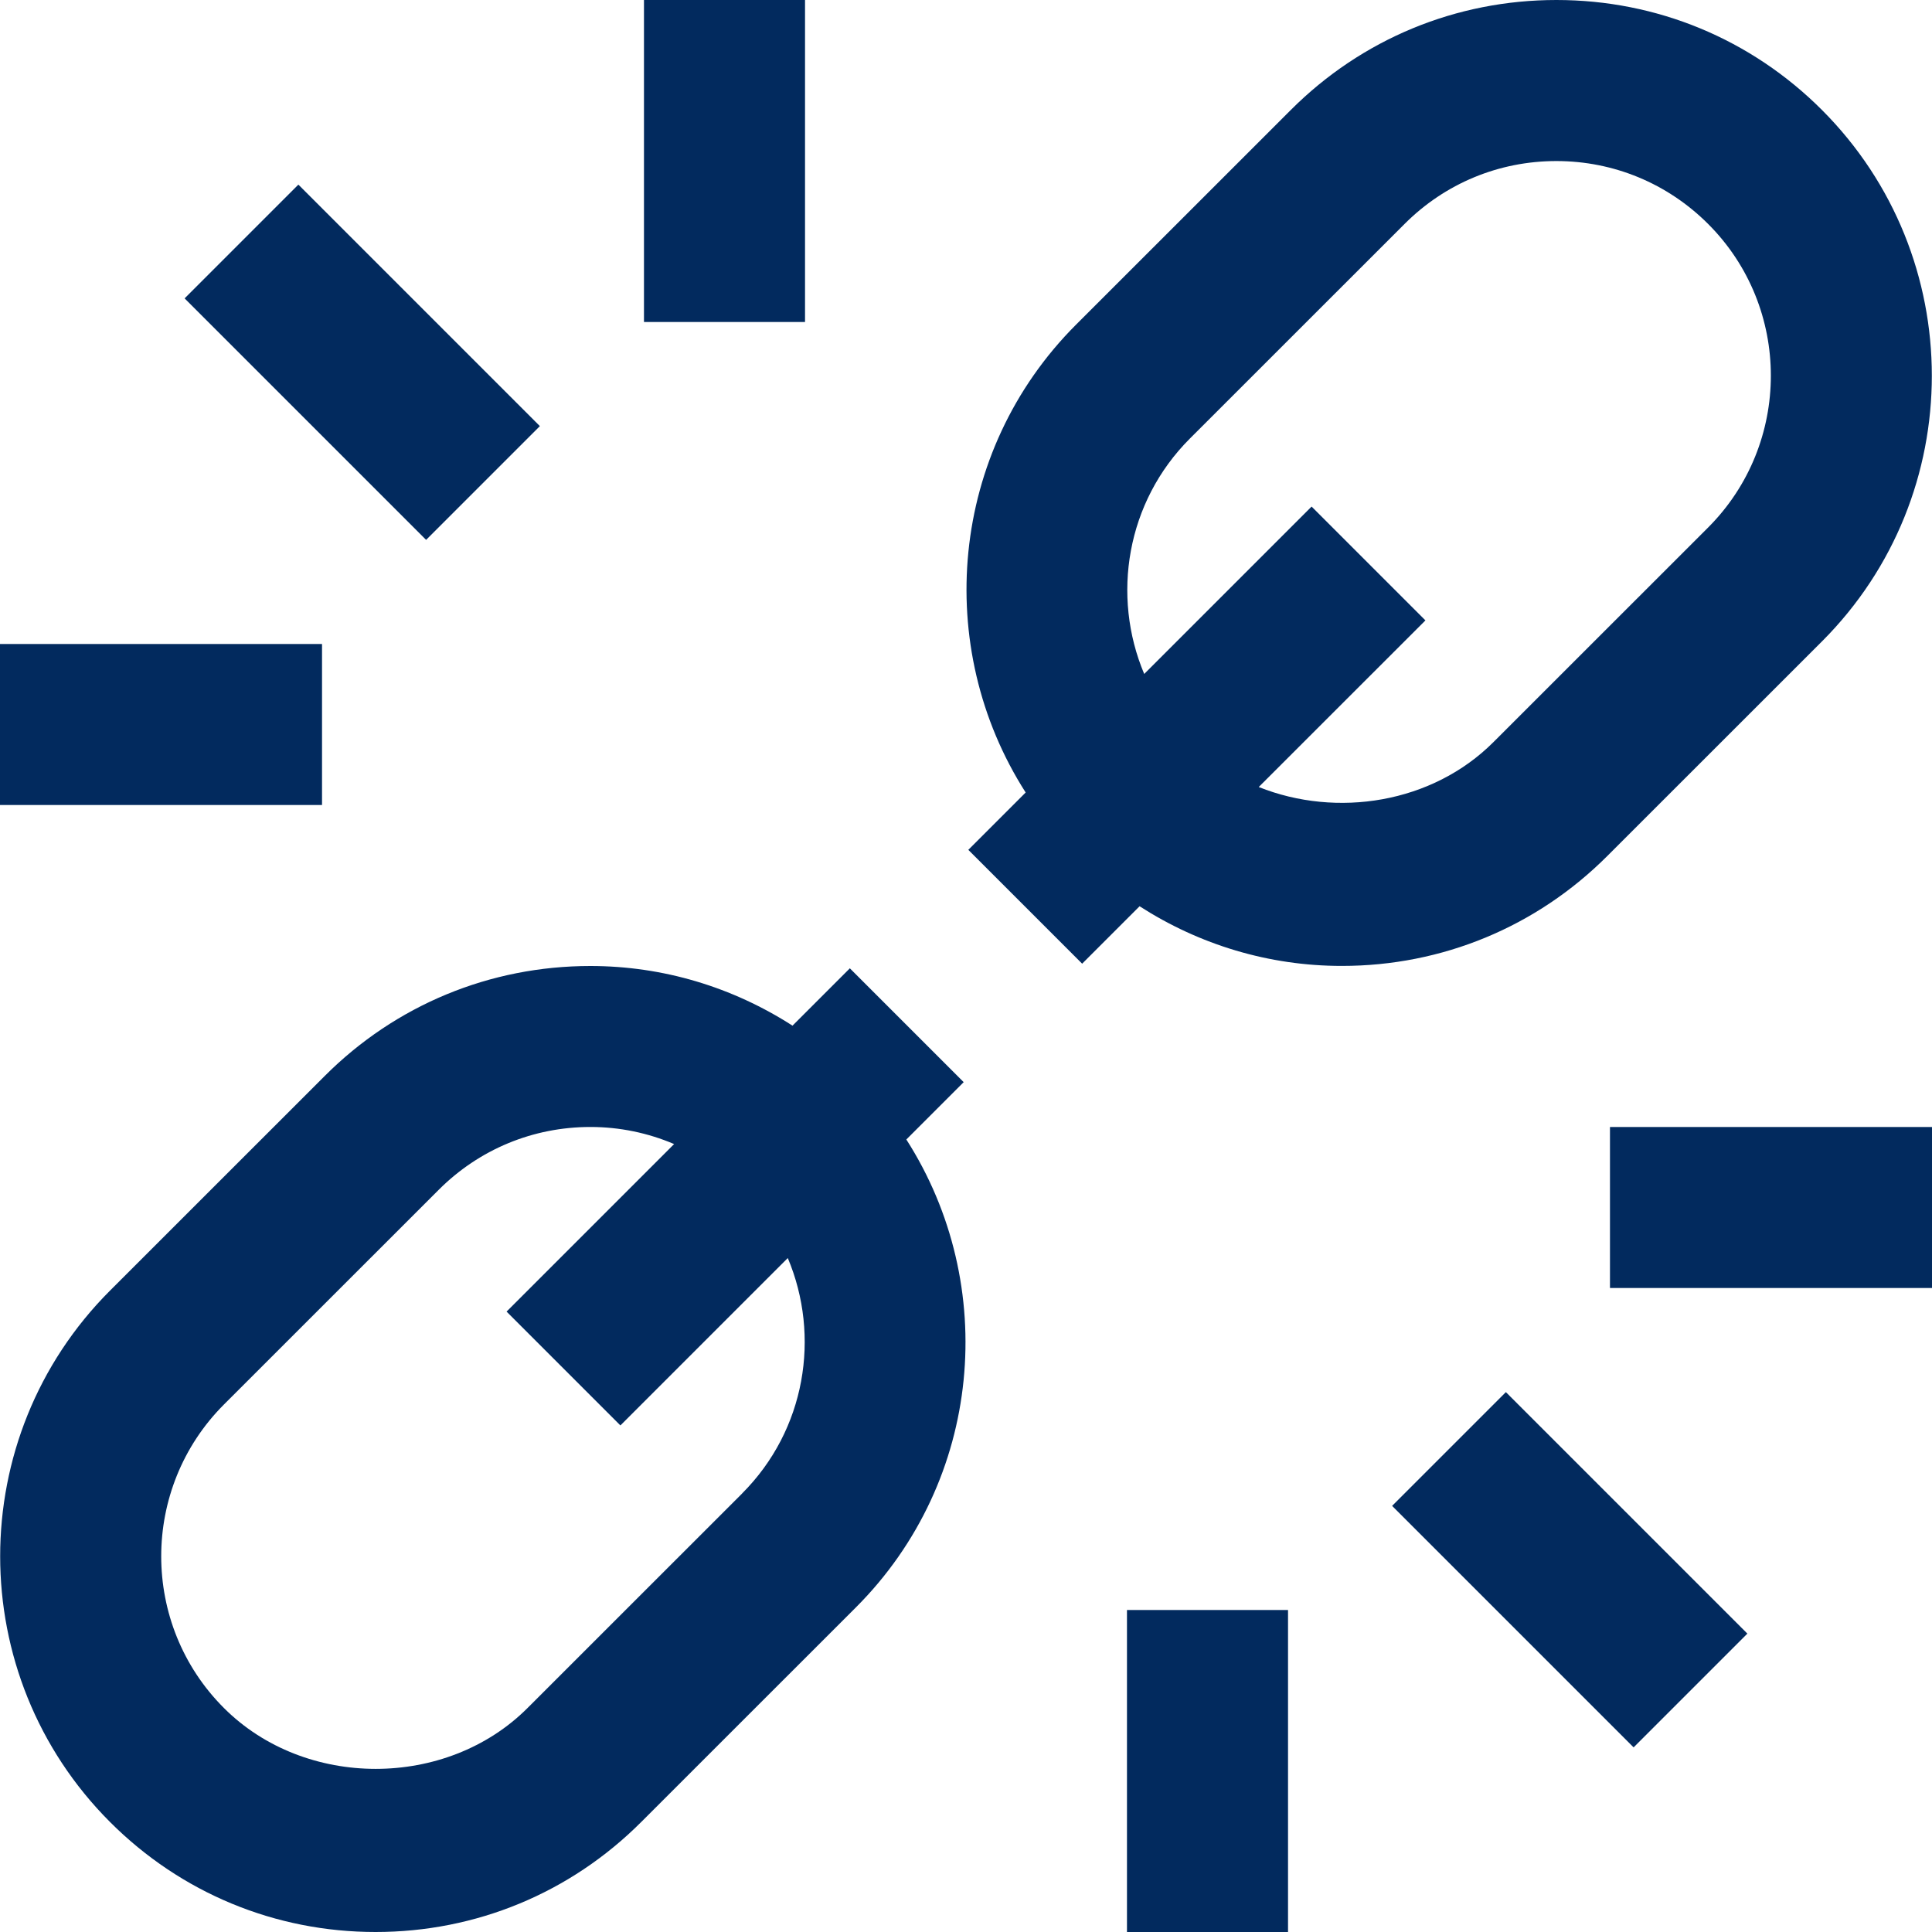 <svg width="25" height="25" viewBox="0 0 25 25" fill="none" xmlns="http://www.w3.org/2000/svg">
<path d="M23.577 8.299C25.472 6.403 25.471 3.32 23.577 1.424C22.659 0.505 21.439 0 20.14 0C18.841 0 17.62 0.505 16.702 1.424L13.924 4.201C12.282 5.844 12.069 8.375 13.272 10.255L12.53 10.997L14.003 12.47L14.746 11.727C15.521 12.225 16.419 12.499 17.363 12.499C18.662 12.499 19.882 11.994 20.8 11.075L23.578 8.298L23.577 8.299ZM16.288 10.184L18.445 8.028L16.972 6.555L14.806 8.721C14.38 7.71 14.575 6.497 15.397 5.675L18.175 2.898C18.699 2.373 19.397 2.084 20.139 2.084C20.88 2.084 21.578 2.373 22.103 2.898C23.186 3.98 23.185 5.743 22.103 6.826L19.325 9.603C18.533 10.395 17.299 10.588 16.288 10.184ZM5.514 6.986L2.389 3.861L3.861 2.389L6.986 5.514L5.514 6.986ZM10.417 4.167H8.333V0H10.417V4.167ZM4.167 10.417H0V8.333H4.167V10.417ZM19.486 18.014L22.611 21.139L21.139 22.611L18.014 19.486L19.486 18.014ZM14.583 20.833H16.667V25H14.583V20.833ZM25 14.583V16.667H20.833V14.583H25ZM12.47 14.003L10.997 12.53L10.255 13.272C9.48 12.774 8.582 12.5 7.639 12.5C6.34 12.5 5.119 13.005 4.201 13.924L1.423 16.701C-0.472 18.597 -0.471 21.68 1.423 23.576C2.341 24.495 3.561 25 4.86 25C6.159 25 7.38 24.495 8.298 23.576L11.076 20.799C12.718 19.156 12.931 16.625 11.728 14.745L12.469 14.004L12.47 14.003ZM9.604 19.325L6.826 22.102C5.777 23.151 3.948 23.152 2.898 22.102C1.815 21.02 1.816 19.257 2.898 18.174L5.676 15.397C6.2 14.872 6.898 14.583 7.64 14.583C8.019 14.583 8.384 14.66 8.723 14.804L6.555 16.972L8.028 18.445L10.194 16.279C10.62 17.29 10.425 18.503 9.603 19.325H9.604Z" fill="#022A5E"/>
</svg>
